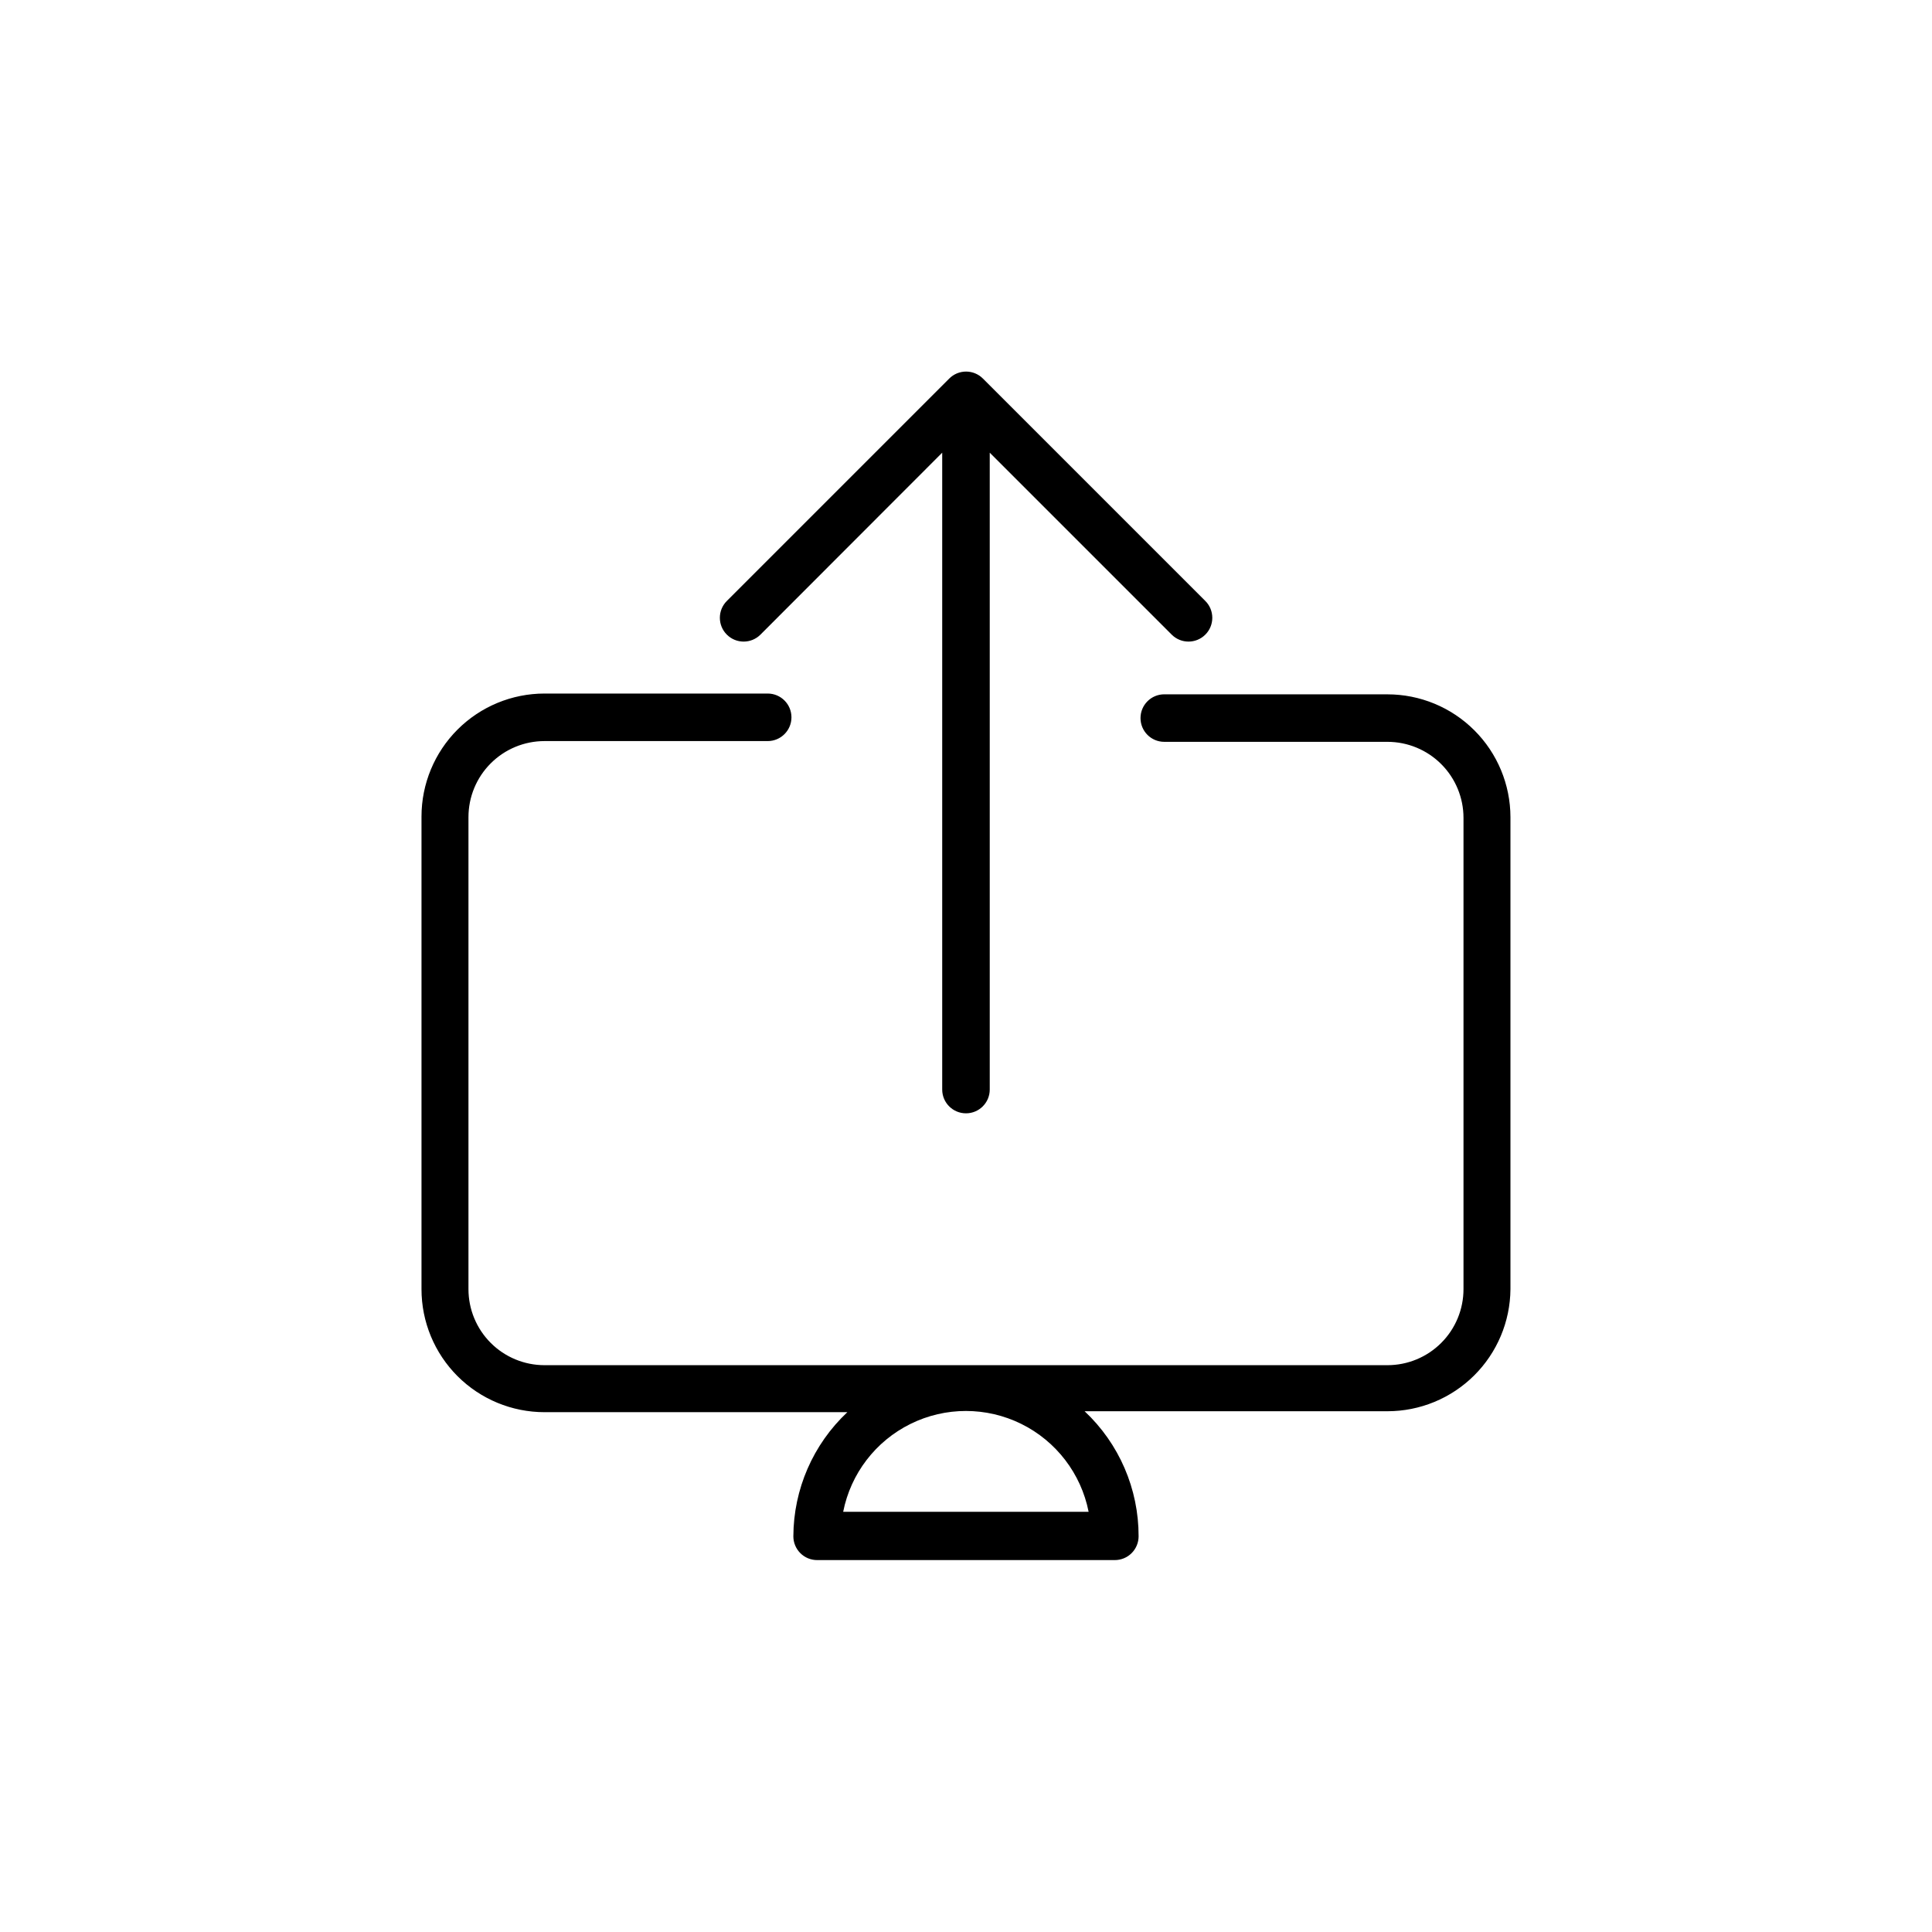 <?xml version="1.0" encoding="UTF-8"?>
<!-- The Best Svg Icon site in the world: iconSvg.co, Visit us! https://iconsvg.co -->
<svg fill="#000000" width="800px" height="800px" version="1.1" viewBox="144 144 512 512" xmlns="http://www.w3.org/2000/svg">
 <g>
  <path d="m511.69 328h-59.145c-3.481 0-6.297 2.82-6.297 6.297 0 3.481 2.816 6.297 6.297 6.297h59.145c5.348 0 10.473 2.125 14.25 5.902 3.781 3.781 5.902 8.906 5.902 14.25v124.89c0 5.348-2.121 10.473-5.902 14.25-3.777 3.781-8.902 5.902-14.25 5.902h-223.39c-5.344 0-10.473-2.121-14.25-5.902-3.781-3.777-5.902-8.902-5.902-14.25v-125.09c0-5.344 2.121-10.473 5.902-14.25 3.777-3.781 8.906-5.902 14.25-5.902h59.148c3.477 0 6.297-2.82 6.297-6.297 0-3.481-2.82-6.301-6.297-6.301h-59.148c-8.645 0-16.938 3.438-23.051 9.551-6.113 6.113-9.547 14.402-9.547 23.047v125.25c0 8.648 3.434 16.938 9.547 23.051 6.113 6.113 14.406 9.547 23.051 9.547h80.258c-9.09 8.535-14.266 20.434-14.309 32.898 0 1.672 0.664 3.273 1.844 4.453 1.18 1.184 2.781 1.844 4.453 1.844h78.895c1.672 0 3.273-0.66 4.453-1.844 1.184-1.18 1.848-2.781 1.848-4.453 0.023-12.555-5.156-24.559-14.309-33.148h80.254c8.602 0 16.855-3.402 22.961-9.461 6.106-6.059 9.57-14.285 9.637-22.887v-125.09c-0.012-8.637-3.453-16.914-9.566-23.016-6.109-6.106-14.395-9.531-23.031-9.531zm-79.199 216.64h-65.039c2-10.117 8.598-18.727 17.848-23.293s20.098-4.566 29.348 0c9.246 4.566 15.844 13.176 17.848 23.293z"/>
  <path d="m345.48 312.23 48.215-48.266v168.78c0 3.477 2.82 6.297 6.301 6.297 3.477 0 6.297-2.82 6.297-6.297v-168.78l48.215 48.215c2.461 2.465 6.453 2.465 8.918 0 2.461-2.461 2.461-6.453 0-8.918l-58.945-58.945h-0.004c-1.18-1.184-2.785-1.848-4.457-1.848-1.672 0-3.277 0.664-4.457 1.848l-58.945 58.945c-2.465 2.465-2.465 6.457 0 8.918 2.461 2.465 6.453 2.465 8.914 0z"/>
 </g>
</svg>